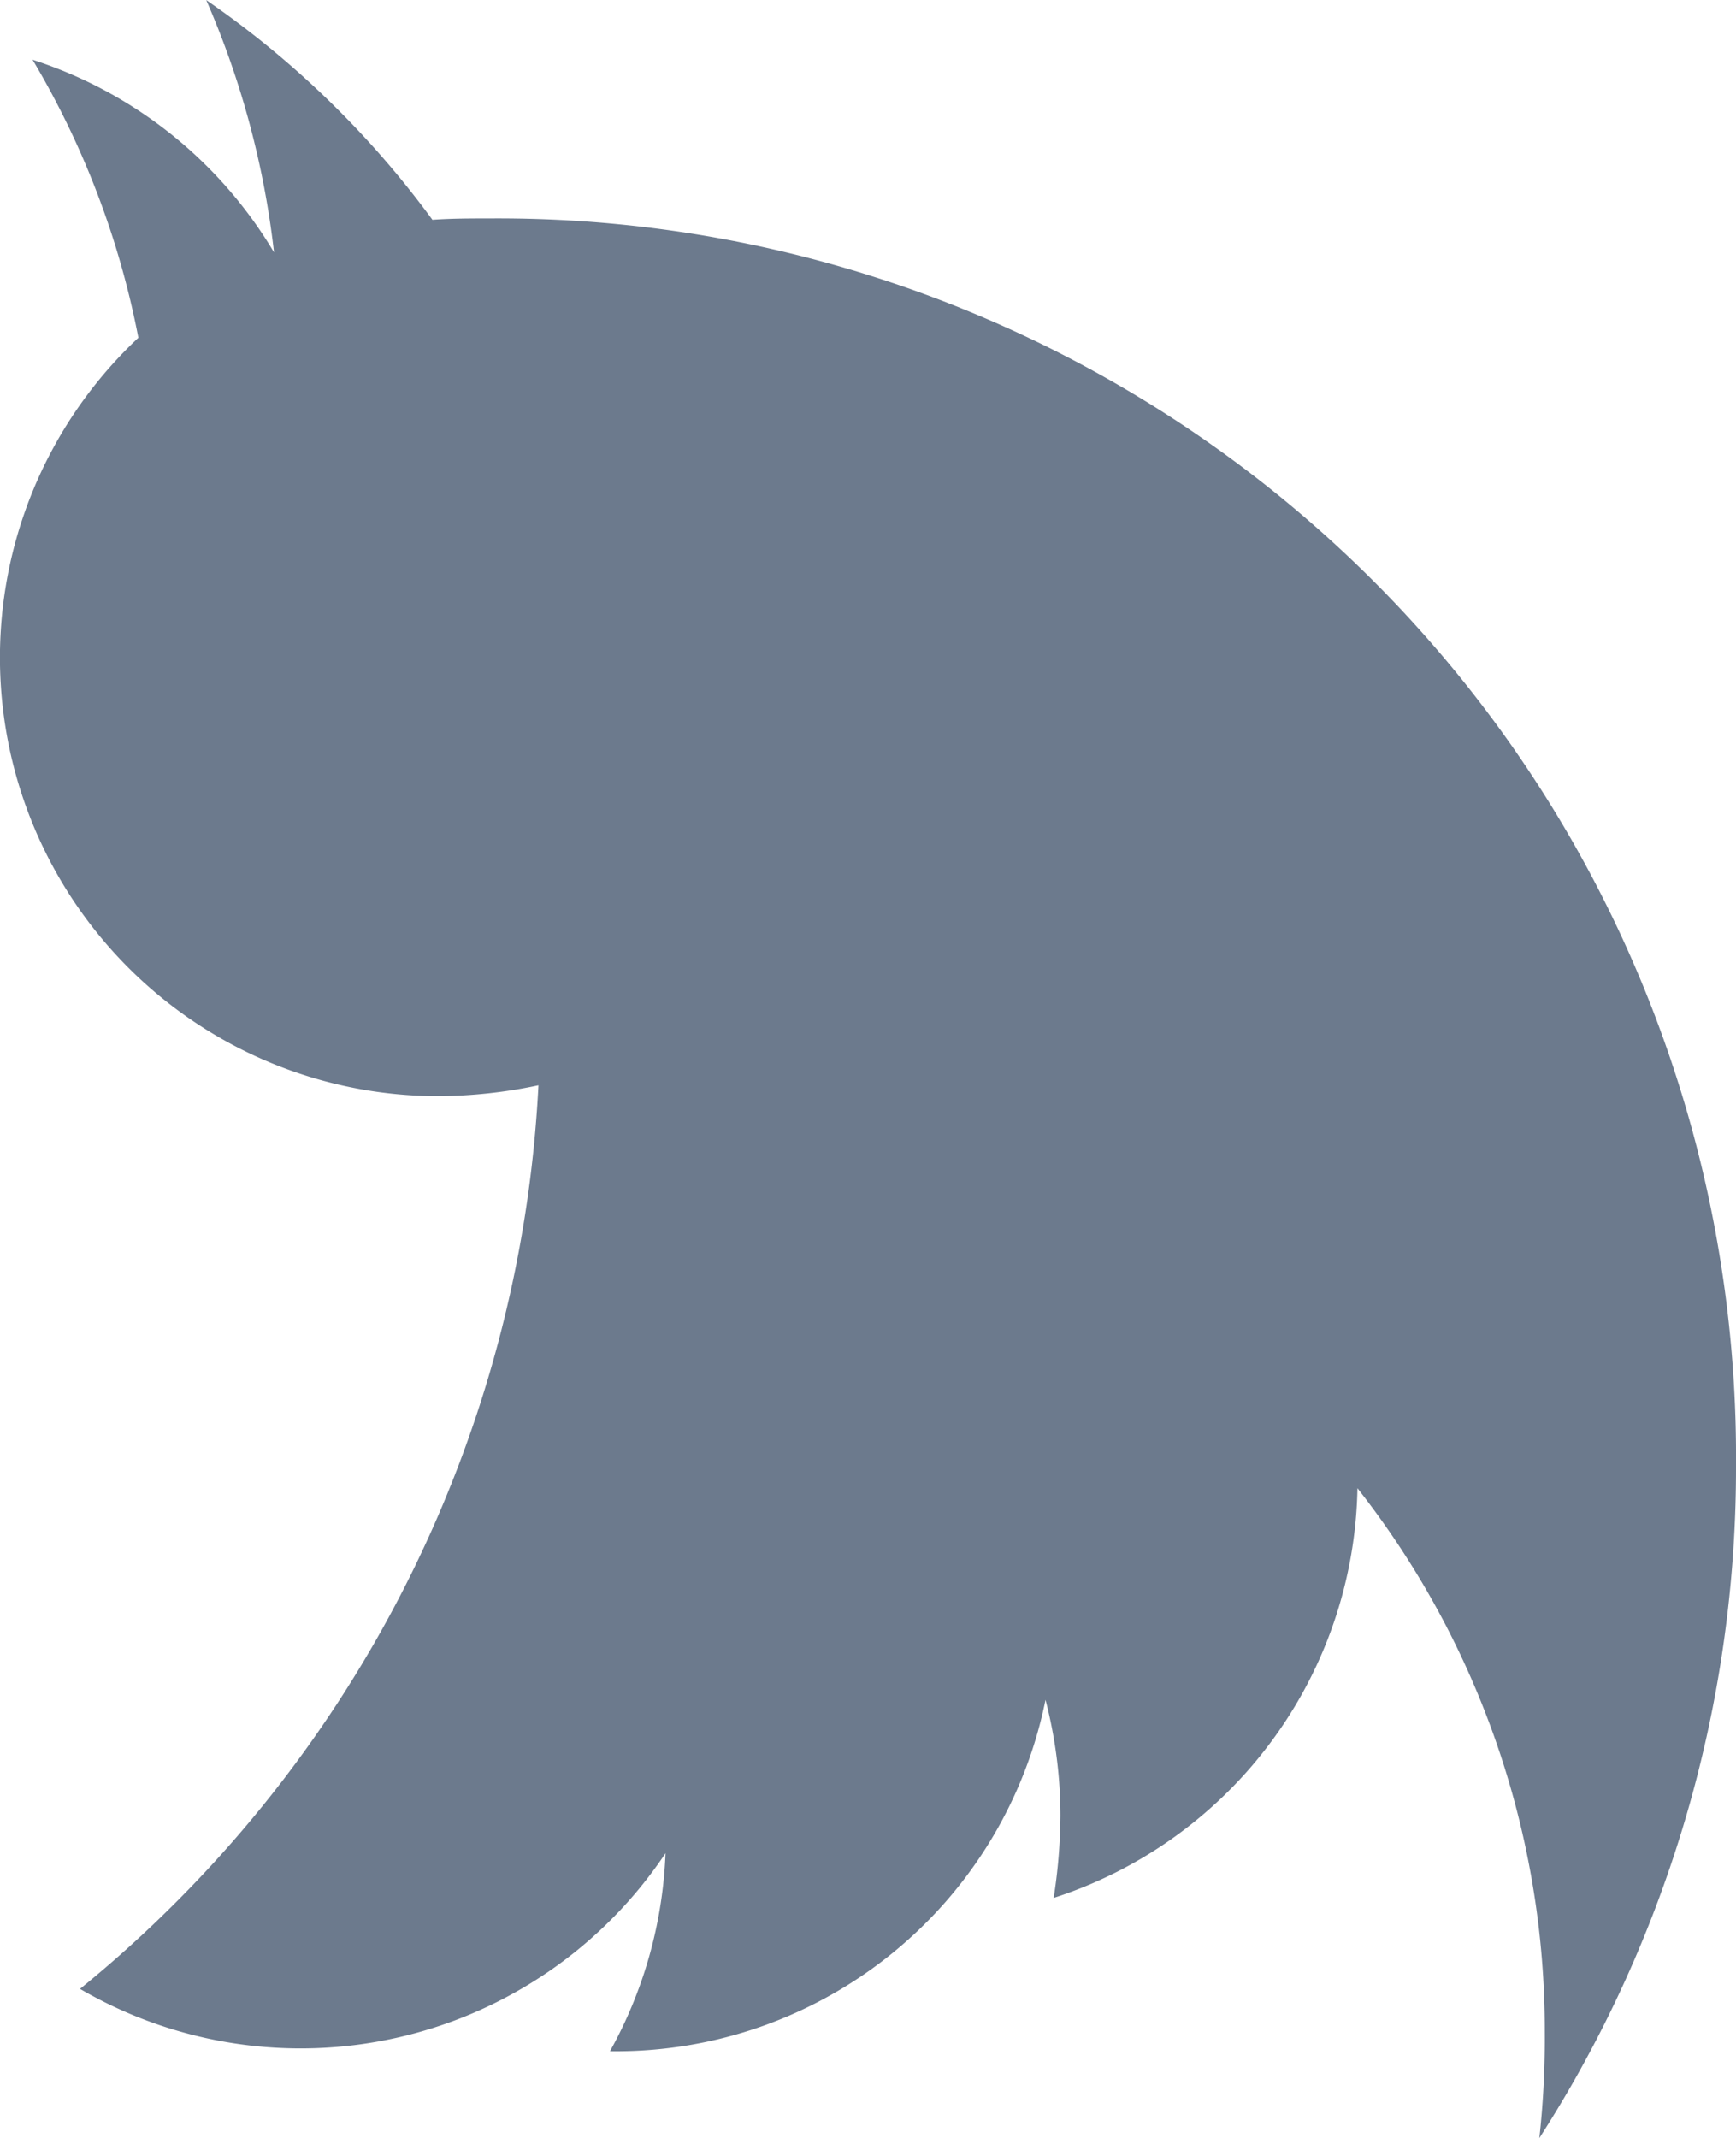 <svg xmlns="http://www.w3.org/2000/svg" width="19.183" height="23.619" viewBox="0 0 19.183 23.619">
  <path id="Icon_awesome-twitter" data-name="Icon awesome-twitter" d="M21.191,4.781c.015.21.015.42.015.629A13.678,13.678,0,0,1,7.433,19.183,13.679,13.679,0,0,1,0,17.01a10.014,10.014,0,0,0,1.169.06A9.694,9.694,0,0,0,7.179,15a4.849,4.849,0,0,1-4.526-3.357,6.1,6.1,0,0,0,.914.075,5.12,5.12,0,0,0,1.274-.165A4.841,4.841,0,0,1,.959,6.8v-.06a4.875,4.875,0,0,0,2.188.614A4.848,4.848,0,0,1,1.648.884,13.759,13.759,0,0,0,11.63,5.95a5.464,5.464,0,0,1-.12-1.109,4.845,4.845,0,0,1,8.378-3.312A9.53,9.53,0,0,0,22.959.36a4.828,4.828,0,0,1-2.128,2.668,9.7,9.7,0,0,0,2.787-.749,10.405,10.405,0,0,1-2.428,2.5Z" transform="translate(0 23.619) rotate(-90)" fill="#6c7a8d"/>
</svg>
